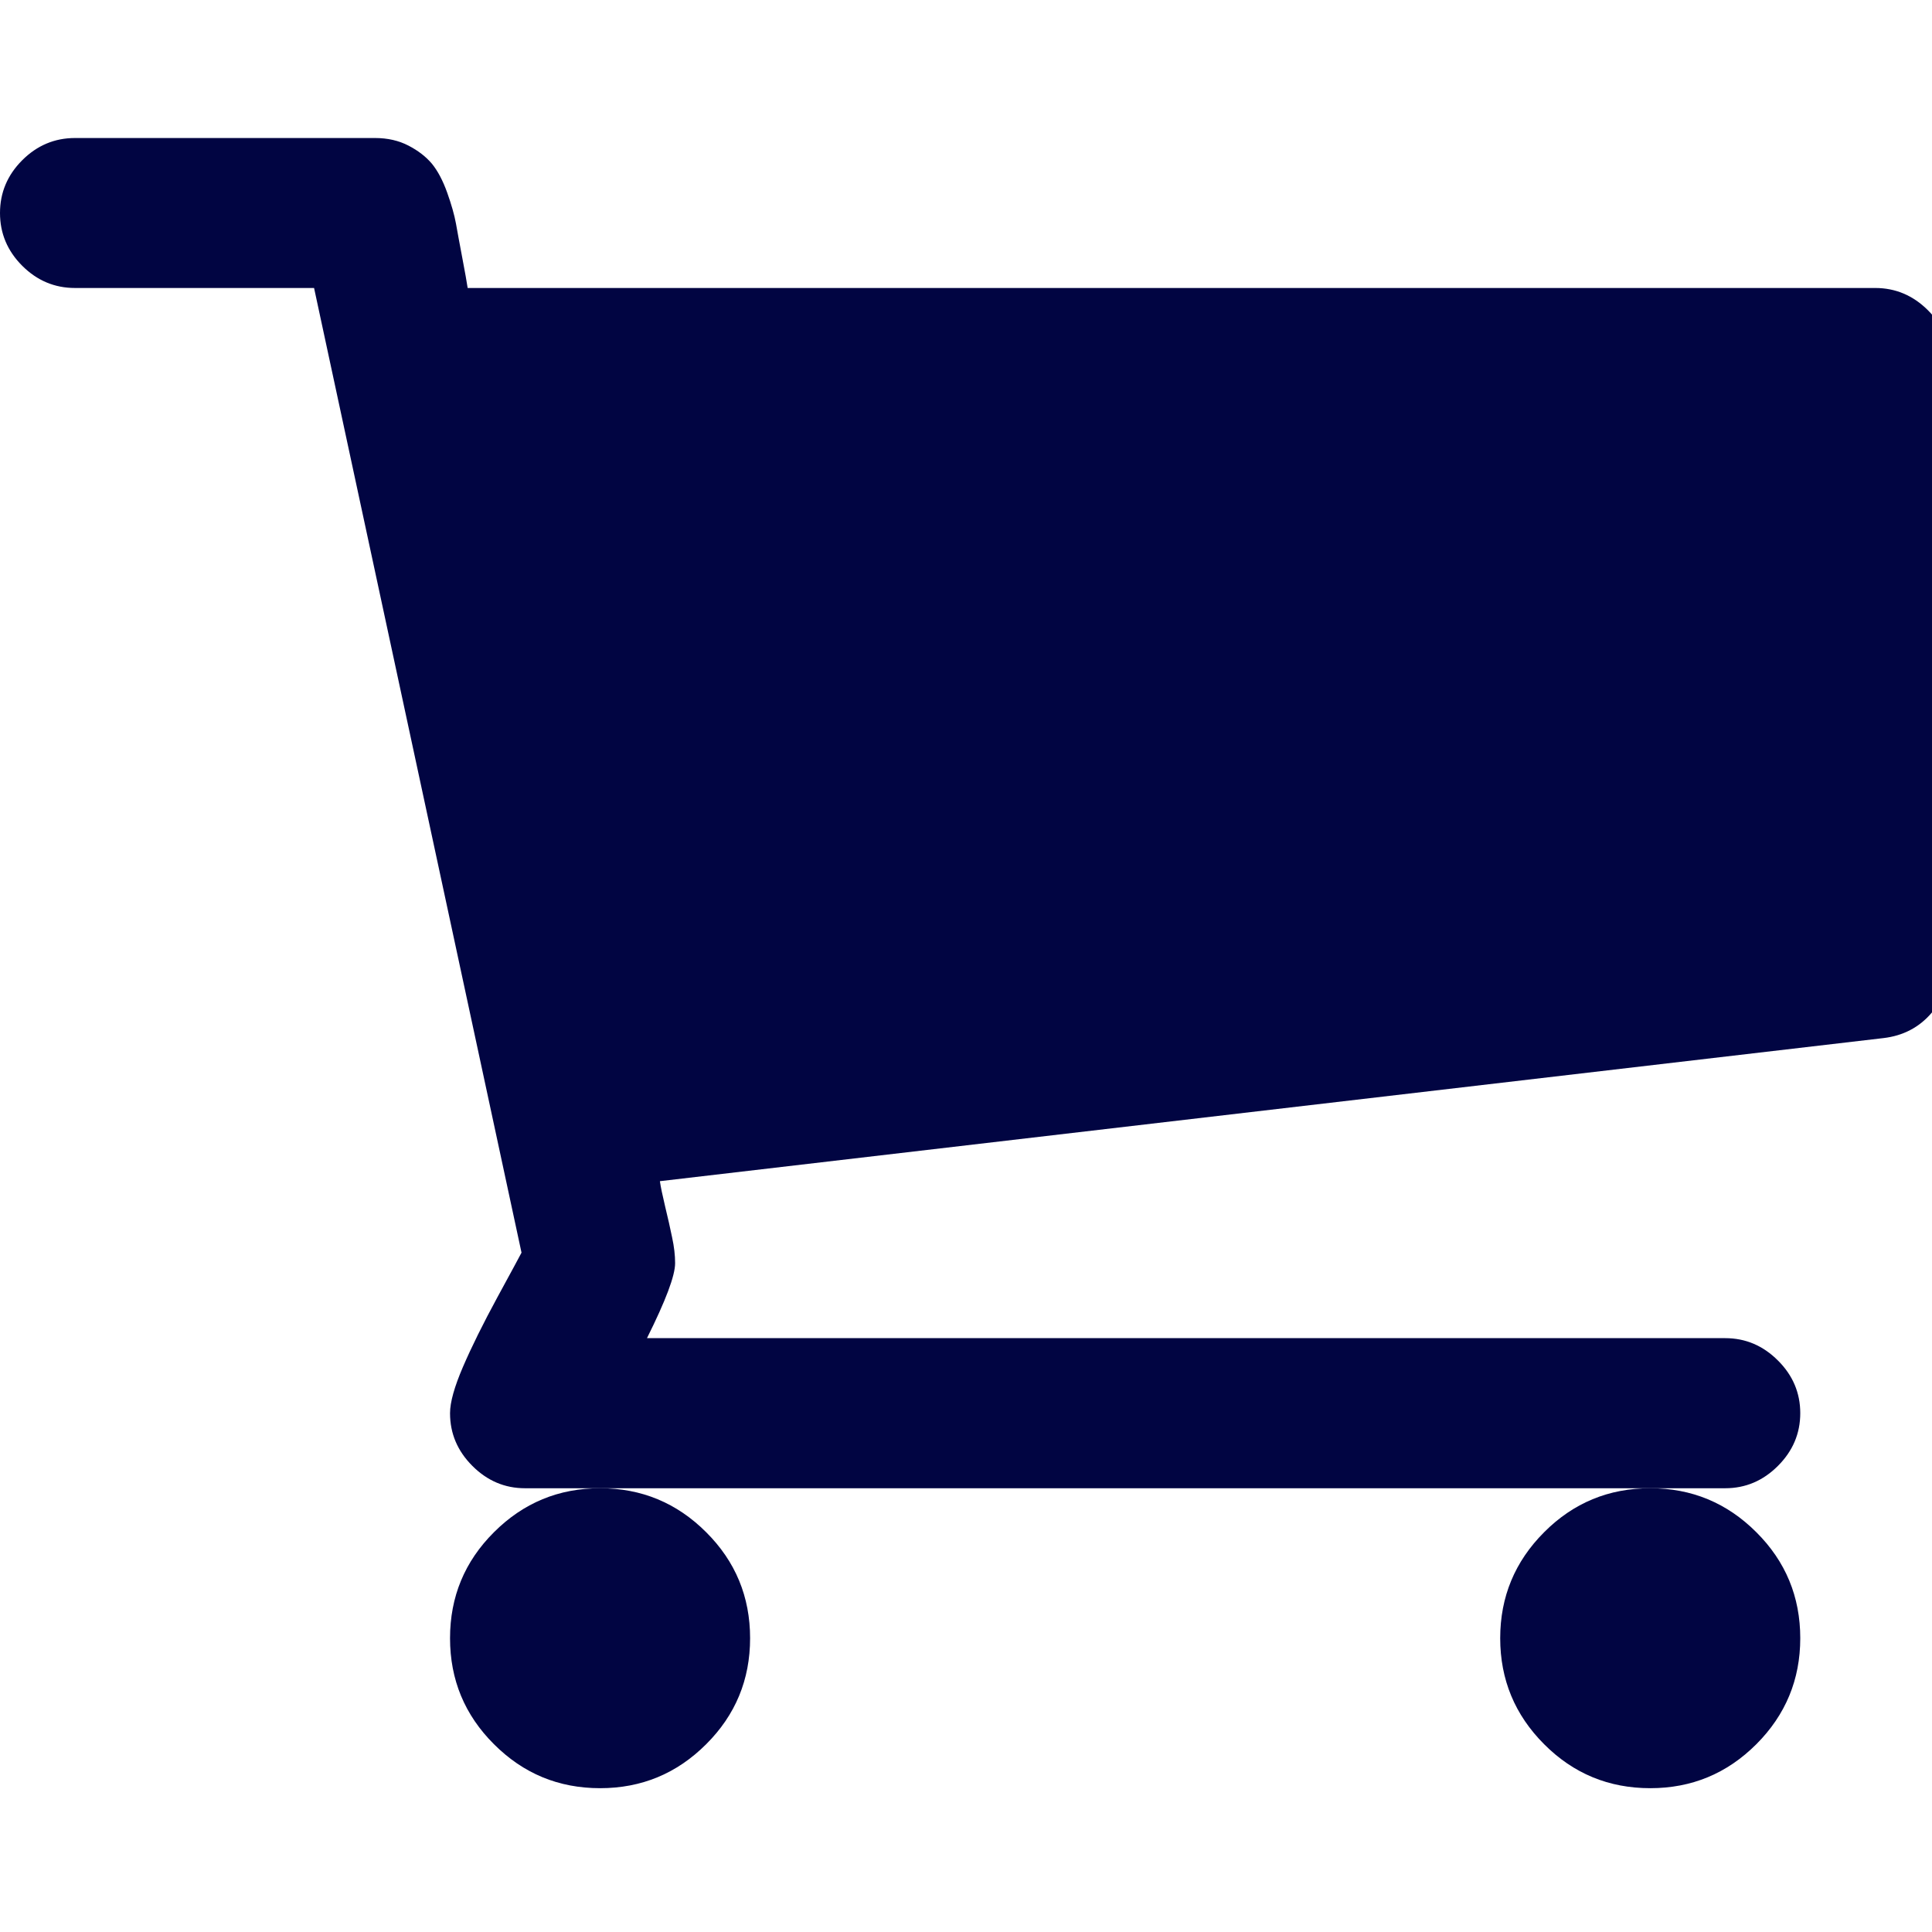 <svg width="16" height="16" viewBox="0 0 16 16" fill="none" xmlns="http://www.w3.org/2000/svg">
<g clip-path="url(#clip0_33_224)">
<path d="M12.424 13.567C12.424 13.91 12.546 14.203 12.788 14.445C13.03 14.688 13.323 14.809 13.667 14.809C14.009 14.809 14.302 14.688 14.545 14.445C14.787 14.203 14.909 13.91 14.909 13.567C14.909 13.224 14.788 12.931 14.545 12.689C14.302 12.446 14.009 12.325 13.667 12.325C13.323 12.325 13.03 12.446 12.788 12.689C12.546 12.931 12.424 13.224 12.424 13.567Z" fill="#010542"/>
<path d="M15.967 2.57C15.844 2.447 15.698 2.385 15.53 2.385H3.873C3.866 2.34 3.852 2.257 3.829 2.138C3.806 2.018 3.789 1.923 3.776 1.851C3.763 1.78 3.739 1.695 3.703 1.594C3.667 1.494 3.625 1.415 3.577 1.356C3.528 1.298 3.464 1.248 3.383 1.206C3.302 1.164 3.21 1.143 3.106 1.143H0.621C0.453 1.143 0.307 1.204 0.184 1.327C0.061 1.45 0 1.596 0 1.764C0 1.932 0.061 2.078 0.184 2.201C0.307 2.324 0.453 2.385 0.621 2.385H2.601L4.319 10.374C4.306 10.399 4.24 10.522 4.12 10.742C4 10.963 3.905 11.155 3.834 11.32C3.763 11.485 3.727 11.613 3.727 11.703C3.727 11.872 3.789 12.017 3.912 12.14C4.035 12.263 4.18 12.325 4.348 12.325H4.97H13.666H14.287C14.456 12.325 14.601 12.263 14.724 12.14C14.847 12.017 14.909 11.872 14.909 11.703C14.909 11.535 14.847 11.389 14.724 11.267C14.601 11.144 14.456 11.082 14.287 11.082H5.358C5.513 10.771 5.591 10.565 5.591 10.461C5.591 10.396 5.583 10.325 5.566 10.247C5.55 10.17 5.531 10.084 5.508 9.99C5.486 9.897 5.471 9.827 5.465 9.782L15.598 8.597C15.76 8.578 15.893 8.509 15.996 8.389C16.1 8.269 16.151 8.132 16.151 7.976V3.007C16.151 2.838 16.09 2.693 15.967 2.57Z" fill="#010542"/>
<path d="M3.727 13.567C3.727 13.91 3.848 14.203 4.091 14.445C4.334 14.688 4.626 14.809 4.97 14.809C5.312 14.809 5.605 14.688 5.848 14.445C6.091 14.203 6.212 13.91 6.212 13.567C6.212 13.224 6.091 12.931 5.848 12.689C5.605 12.446 5.312 12.325 4.97 12.325C4.627 12.325 4.334 12.446 4.091 12.689C3.848 12.931 3.727 13.224 3.727 13.567Z" fill="#010542"/>
</g>
<defs>
<clipPath id="clip0_33_224">
<rect width="16" height="16" fill="white"/>
</clipPath>
</defs>
</svg>
